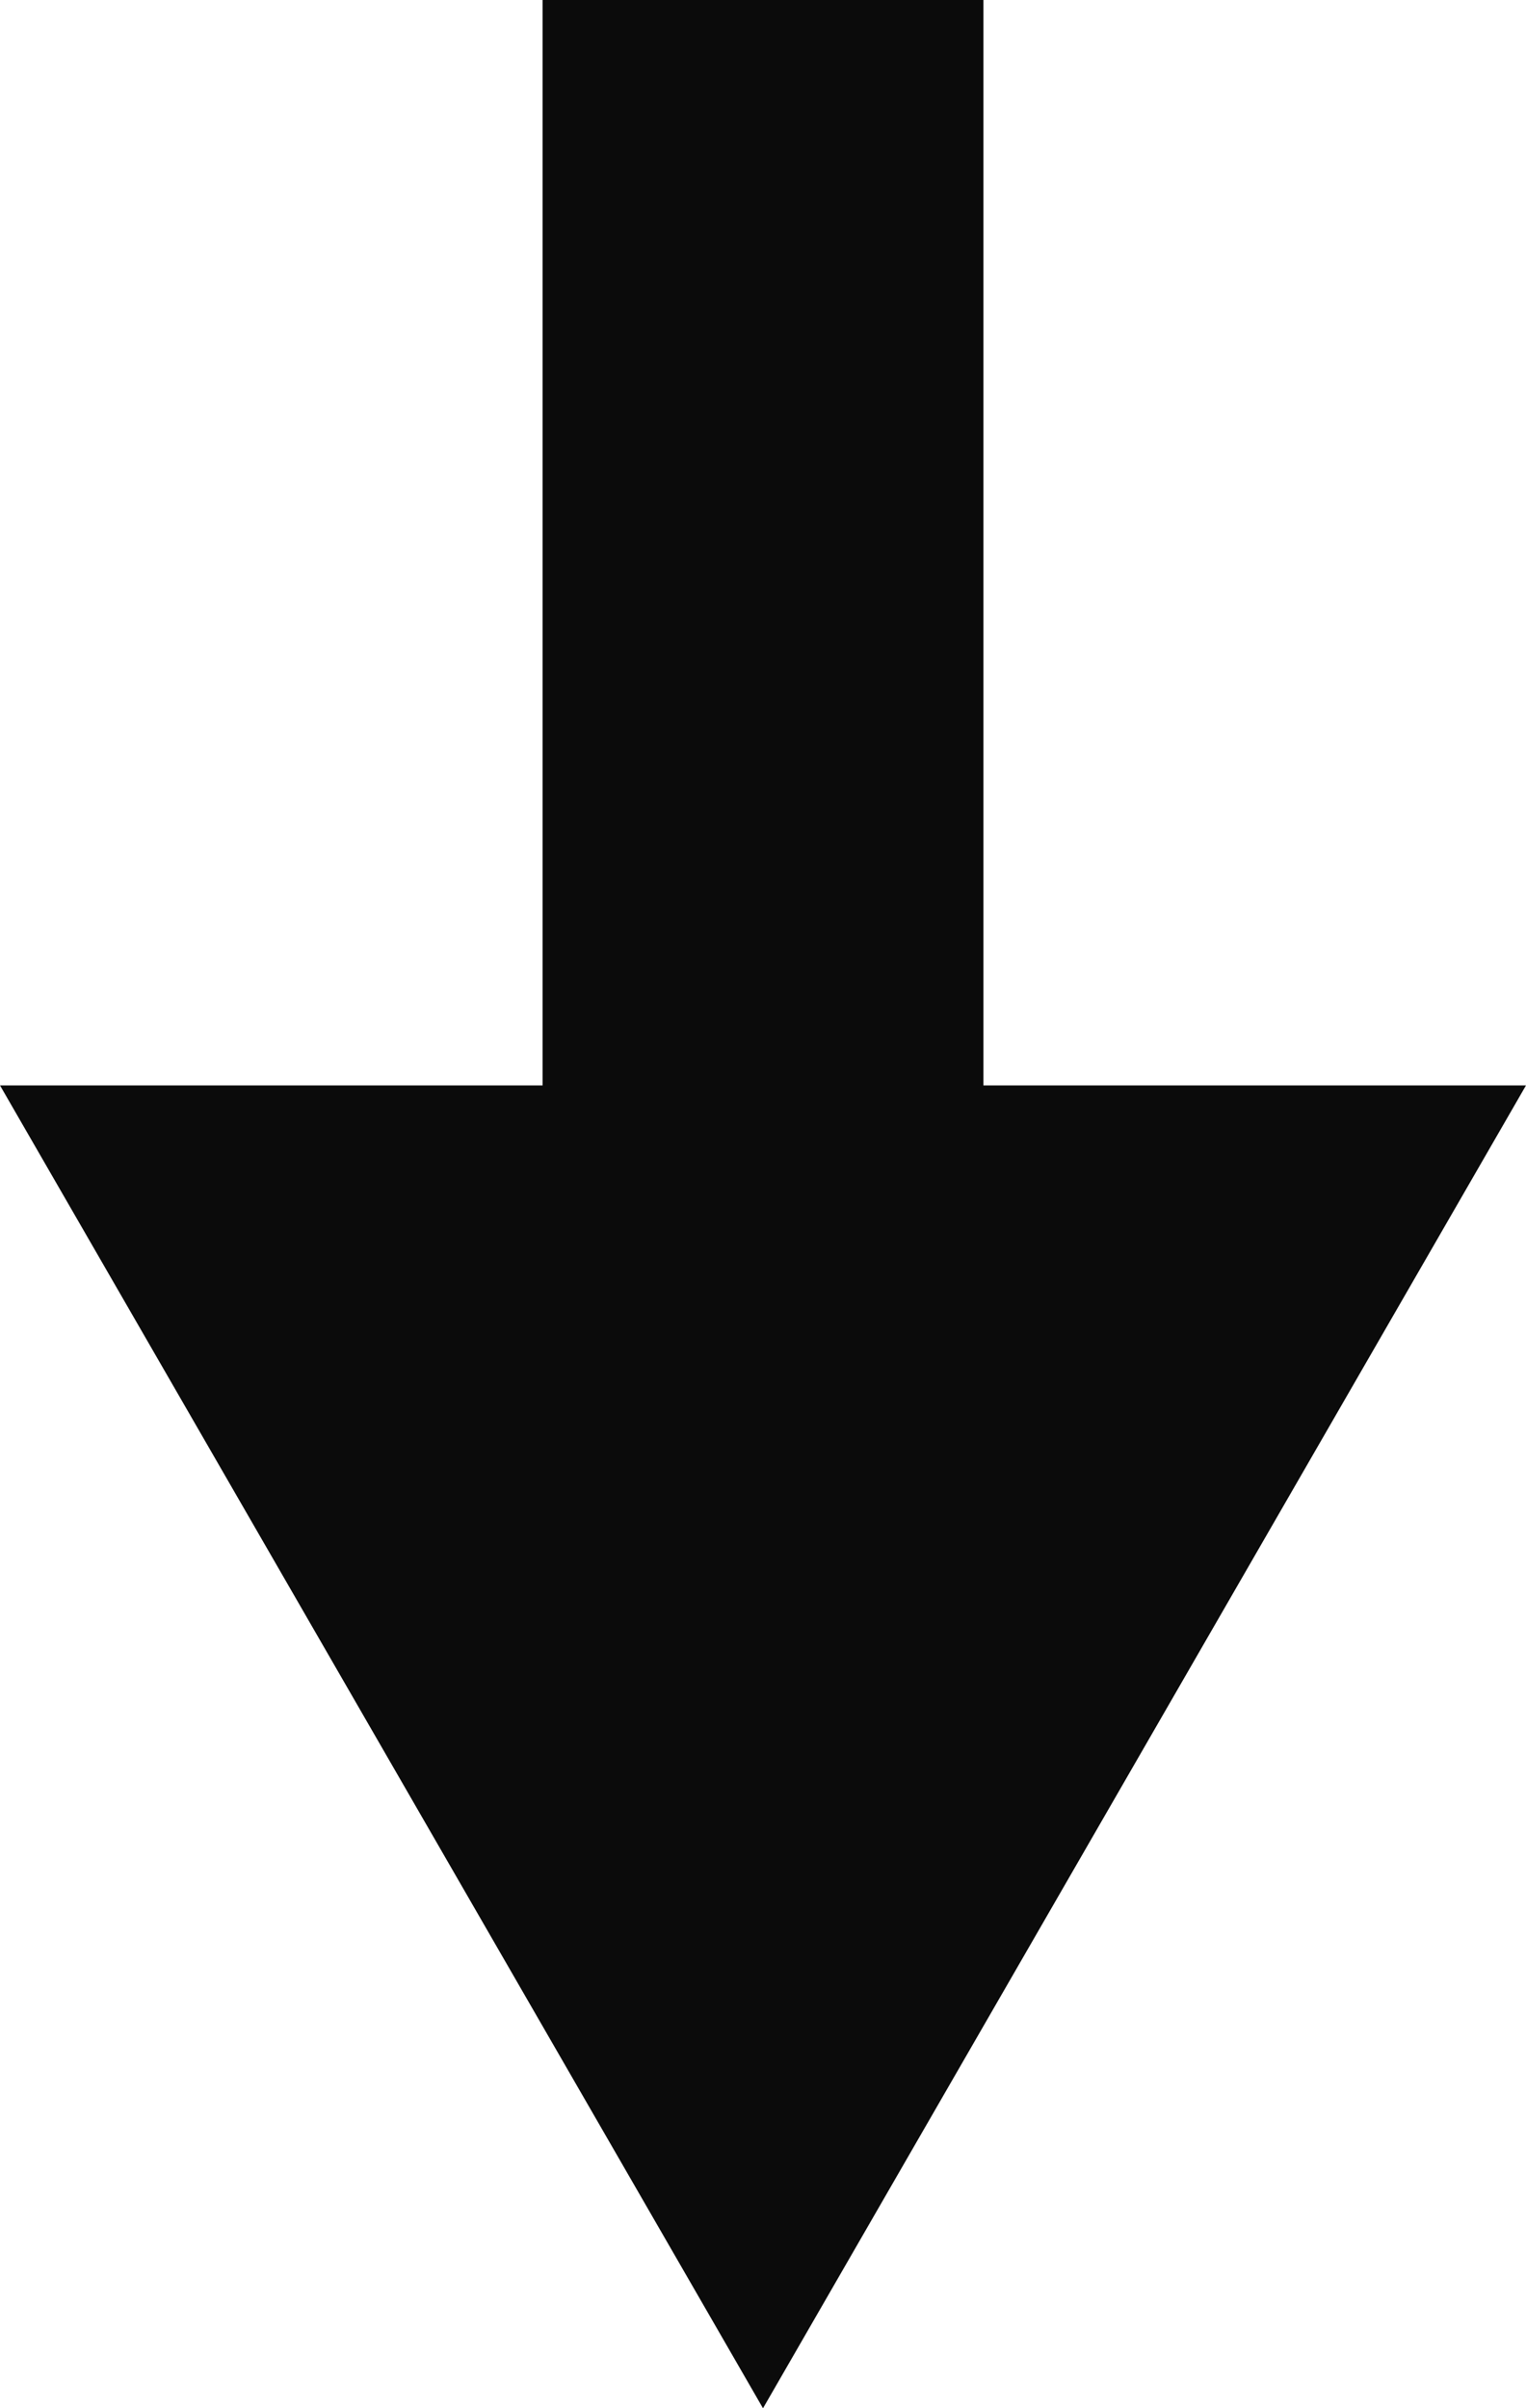<svg xmlns="http://www.w3.org/2000/svg" width="45" height="71" viewBox="0 0 45 71">
  <g id="グループ_281" data-name="グループ 281" transform="translate(-165 -8949)">
    <rect id="長方形_125" data-name="長方形 125" width="13" height="51" transform="translate(181 8949)" fill="#0b0b0b"/>
    <path id="多角形_5" data-name="多角形 5" d="M22.5,0,45,39H0Z" transform="translate(210 9020) rotate(180)" fill="#0b0b0b"/>
  </g>
</svg>
